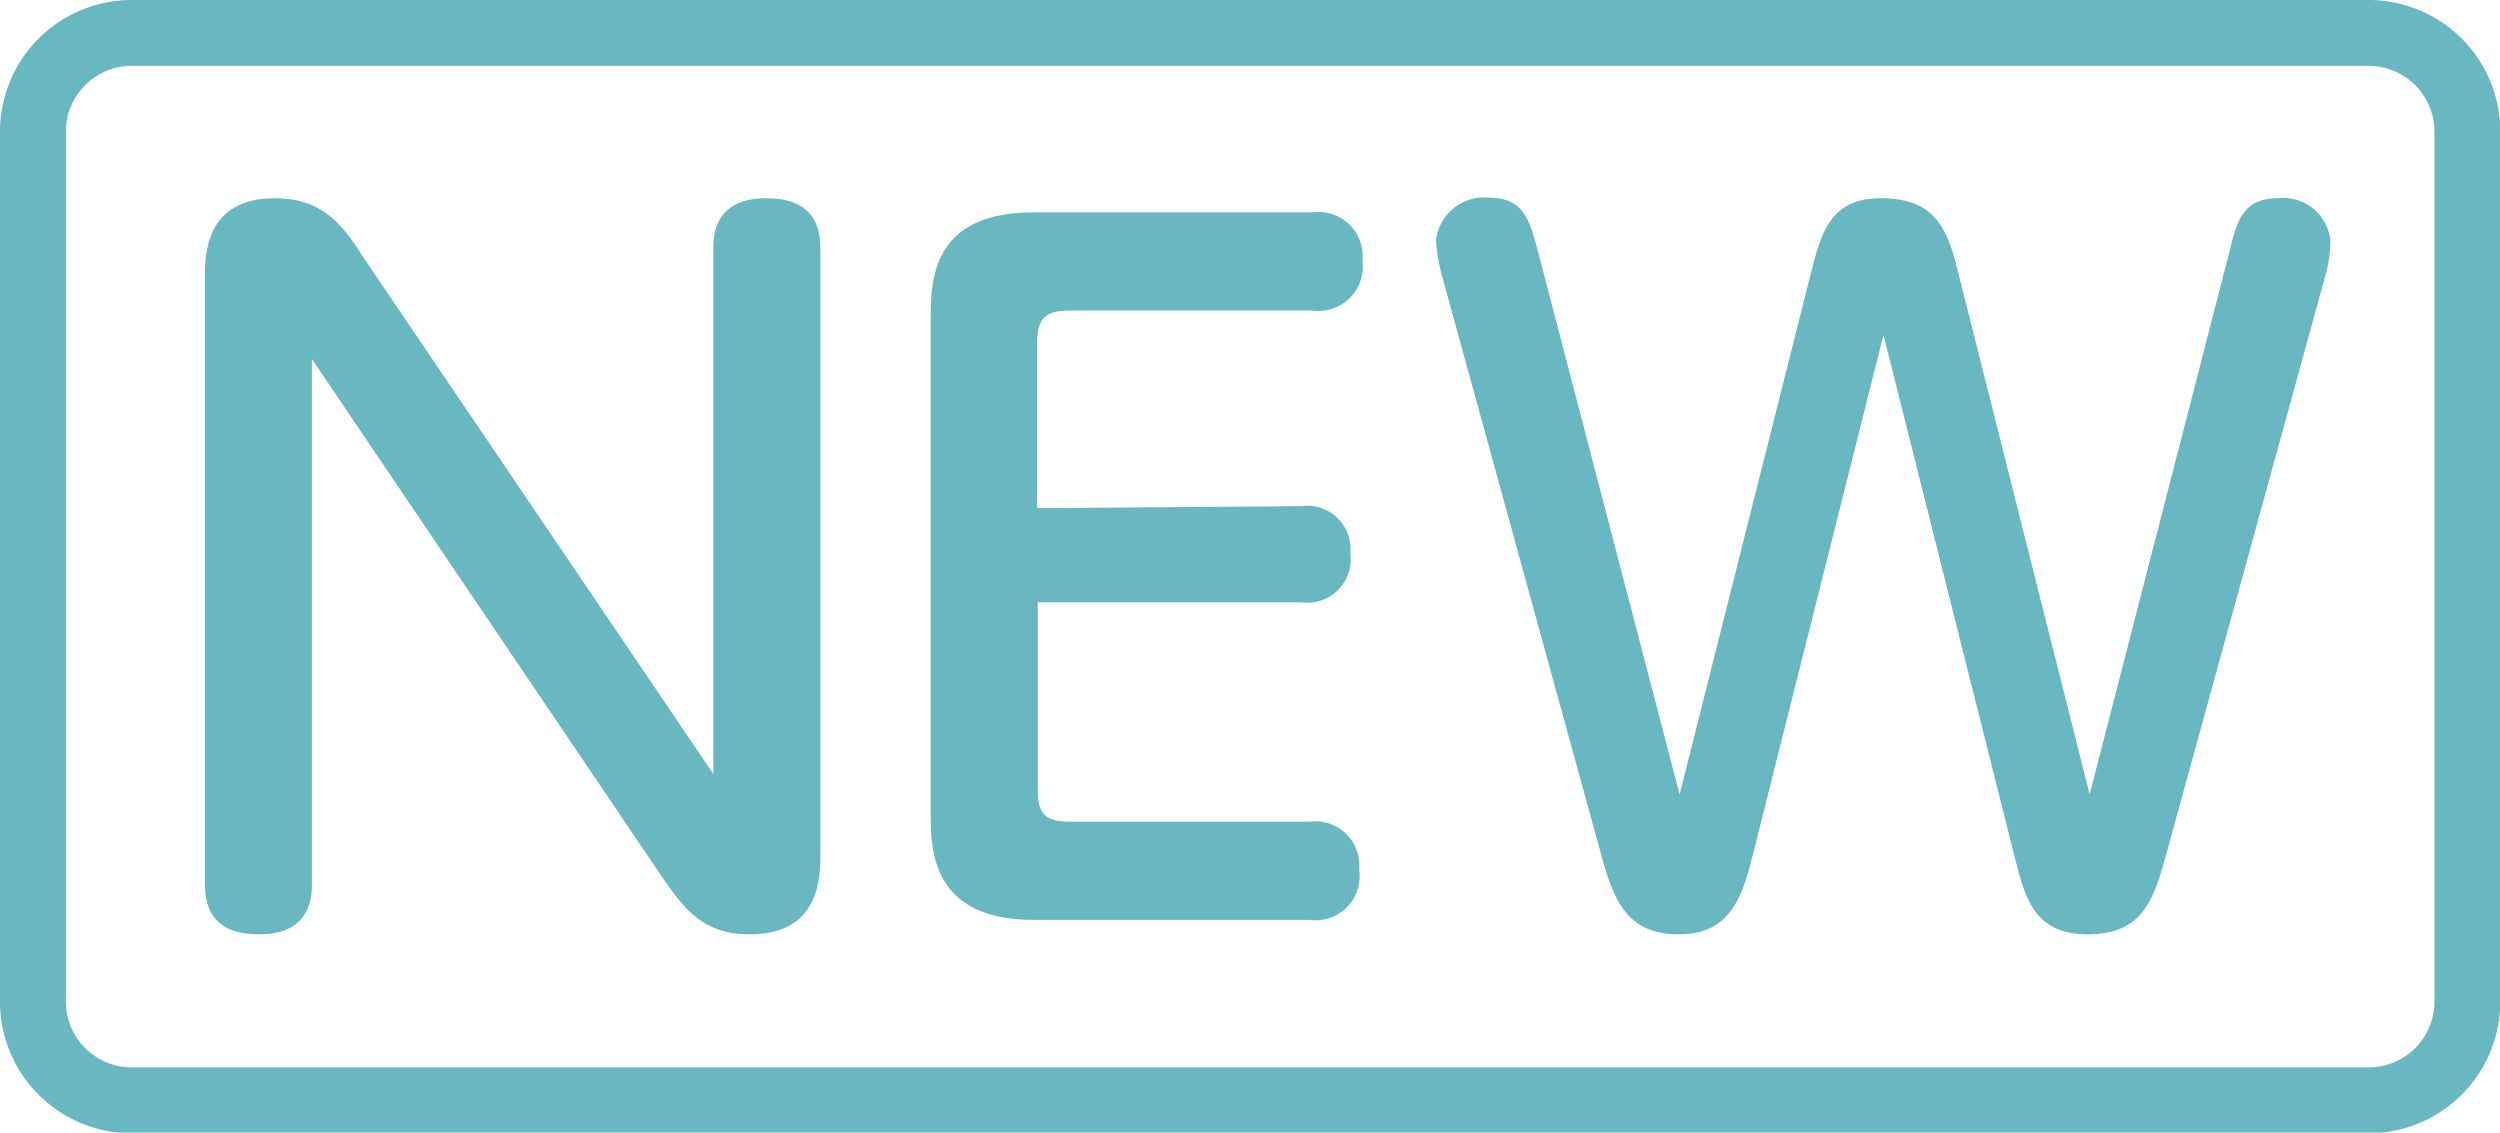 <svg xmlns="http://www.w3.org/2000/svg" viewBox="0 0 75.91 34.39"><defs><style>.cls-1{fill:#69b7c0;}</style></defs><g id="レイヤー_2" data-name="レイヤー 2"><g id="レイヤー_1-2" data-name="レイヤー 1"><path class="cls-1" d="M71.92,2a2,2,0,0,1,2,2V30.41a2,2,0,0,1-2,2H4a2,2,0,0,1-2-2V4A2,2,0,0,1,4,2H71.92m0-2H4A4,4,0,0,0,0,4V30.41a4,4,0,0,0,4,4H71.92a4,4,0,0,0,4-4V4a4,4,0,0,0-4-4Z"/><path class="cls-1" d="M21.66,7.54c0-.33,0-1.52,1.6-1.52.78,0,1.65.24,1.65,1.52V25.91c0,.7,0,2.46-2.14,2.46-1.44,0-2-.78-2.68-1.76L9.47,10.9V26.83c0,.35,0,1.54-1.6,1.54-1,0-1.65-.4-1.65-1.54V8.48c0-.73,0-2.46,2.13-2.46,1.36,0,2,.7,2.66,1.76L21.66,23.5Z"/><path class="cls-1" d="M39.51,15.37A1.31,1.31,0,0,1,41,16.8a1.32,1.32,0,0,1-1.49,1.49h-8V24c0,.73.25.95,1,.95h7.24a1.34,1.34,0,0,1,1.52,1.46,1.34,1.34,0,0,1-1.52,1.52H31.38c-3.12,0-3.12-2.17-3.12-3.25V9.7c0-1.14,0-3.25,3.12-3.25h8.47a1.34,1.34,0,0,1,1.52,1.46,1.35,1.35,0,0,1-1.52,1.52H32.49c-.7,0-1,.19-1,1v5Z"/><path class="cls-1" d="M67.7,7.62c.22-.9.4-1.6,1.47-1.6a1.44,1.44,0,0,1,1.59,1.27,4,4,0,0,1-.17,1.14L65.8,25.85c-.4,1.47-.72,2.52-2.42,2.52s-1.92-1.24-2.25-2.52L57.19,10.17,53.25,25.85c-.32,1.28-.65,2.52-2.27,2.52s-2-1.08-2.39-2.52L43.8,8.43a5.85,5.85,0,0,1-.2-1.11A1.47,1.47,0,0,1,45.19,6c1.08,0,1.25.68,1.5,1.6L51,24.12,55,8.24c.3-1.17.58-2.22,2.1-2.22s2,.73,2.35,2.22l4,15.88Z"/></g></g></svg>
